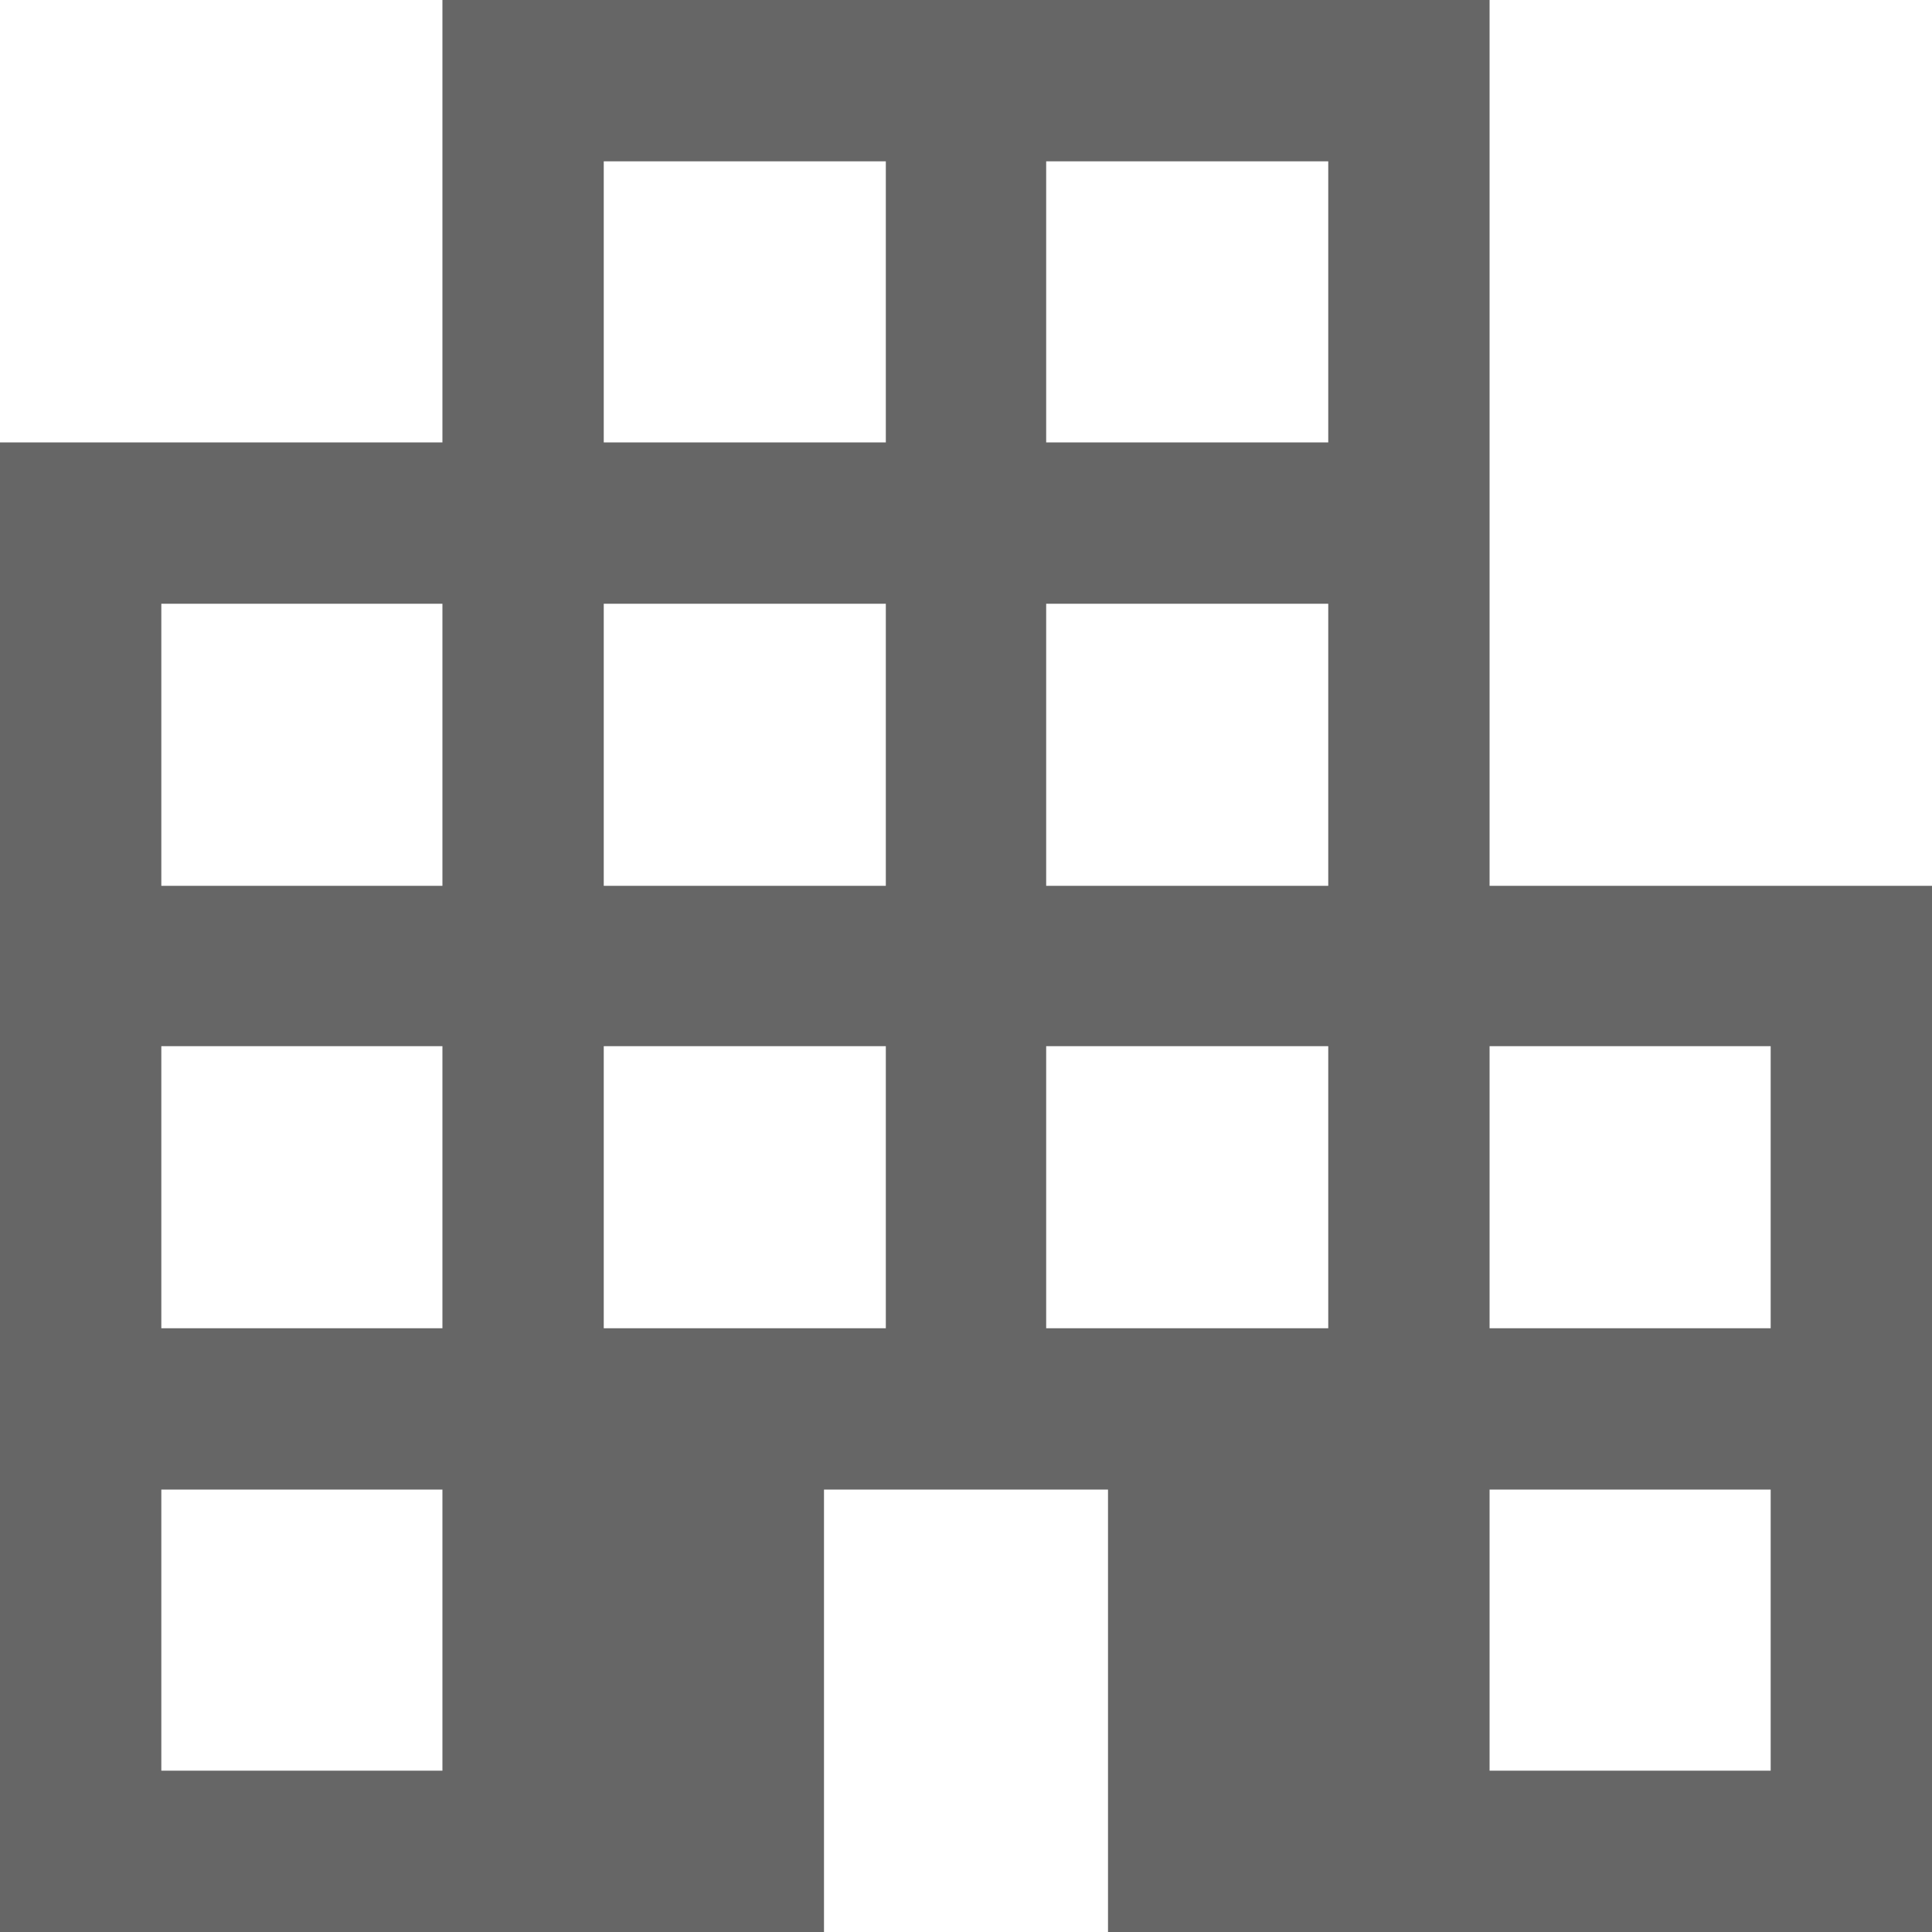 <svg xmlns="http://www.w3.org/2000/svg" viewBox="0 0 20 20"><defs><style>.cls-1{fill:#666;}</style></defs><g id="Capa_2" data-name="Capa 2"><g id="Cont"><g id="soluciones"><path class="cls-1" d="M0,20V4.58H4.58V0H15.42V9.17H20V20H11.47V15.42H8.53V20Zm1.67-1.67H4.58V15.42H1.67Zm0-4.58H4.58V10.83H1.67Zm0-4.58H4.58V6.25H1.67Zm4.58,4.58H9.17V10.83H6.25Zm0-4.58H9.17V6.25H6.25Zm0-4.59H9.17V1.67H6.25Zm4.58,9.17h2.92V10.83H10.83Zm0-4.58h2.92V6.25H10.83Zm0-4.59h2.92V1.67H10.83Zm4.59,13.75h2.91V15.42H15.42Zm0-4.58h2.91V10.83H15.42Z"/></g></g></g></svg>